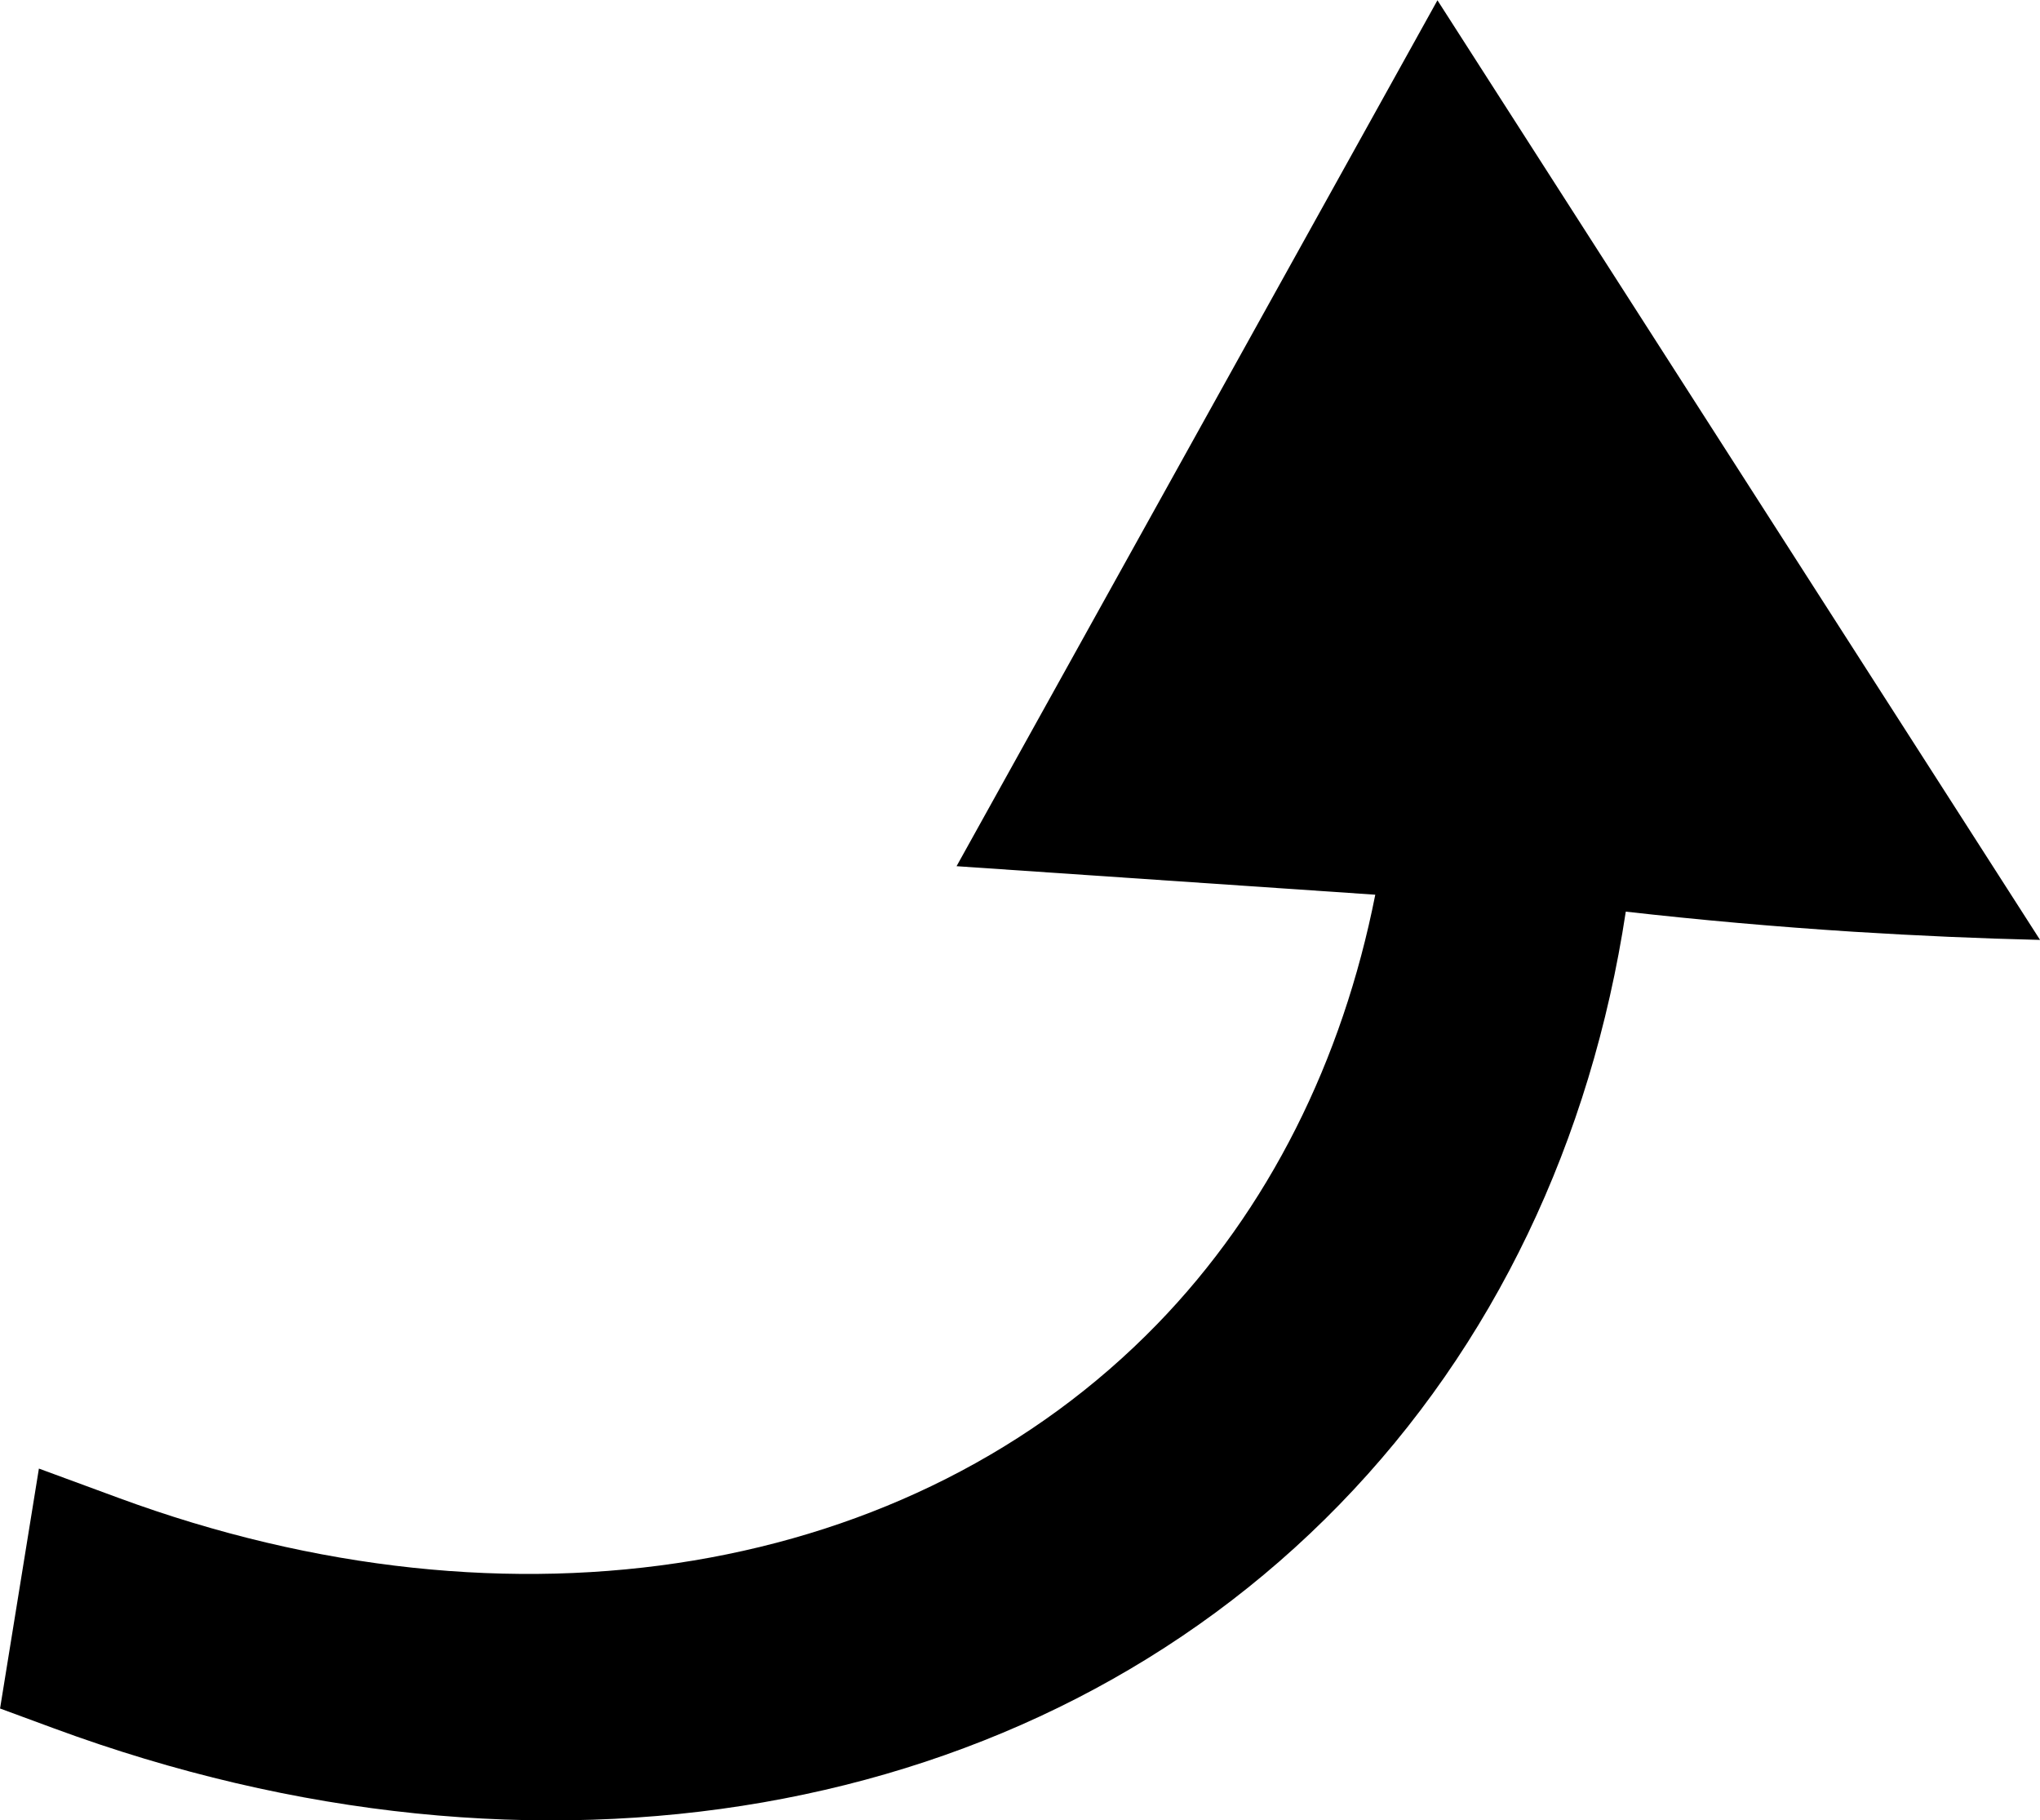 <svg id="Layer_1" data-name="Layer 1" xmlns="http://www.w3.org/2000/svg" viewBox="0 0 362.87 323.75"><title>Arrow (10)</title><path d="M-11147.3-5006.86c-54.81,56.36-142.44,71.61-228.69,39.78l-9.55-3.52,6.91-42.67,14.1,5.19c70.27,25.92,141.07,14.12,184.78-30.84,19.9-20.47,33-46.91,38.83-76.41l-74.48-5.07,85.54-154,107.19,167.11q-16-.38-33.12-1.45c-14.09-.9-27.63-2.12-40.57-3.58C-11102.53-5071.71-11119.72-5035.19-11147.3-5006.86Z" transform="translate(11385.55 5274.45)"/></svg>